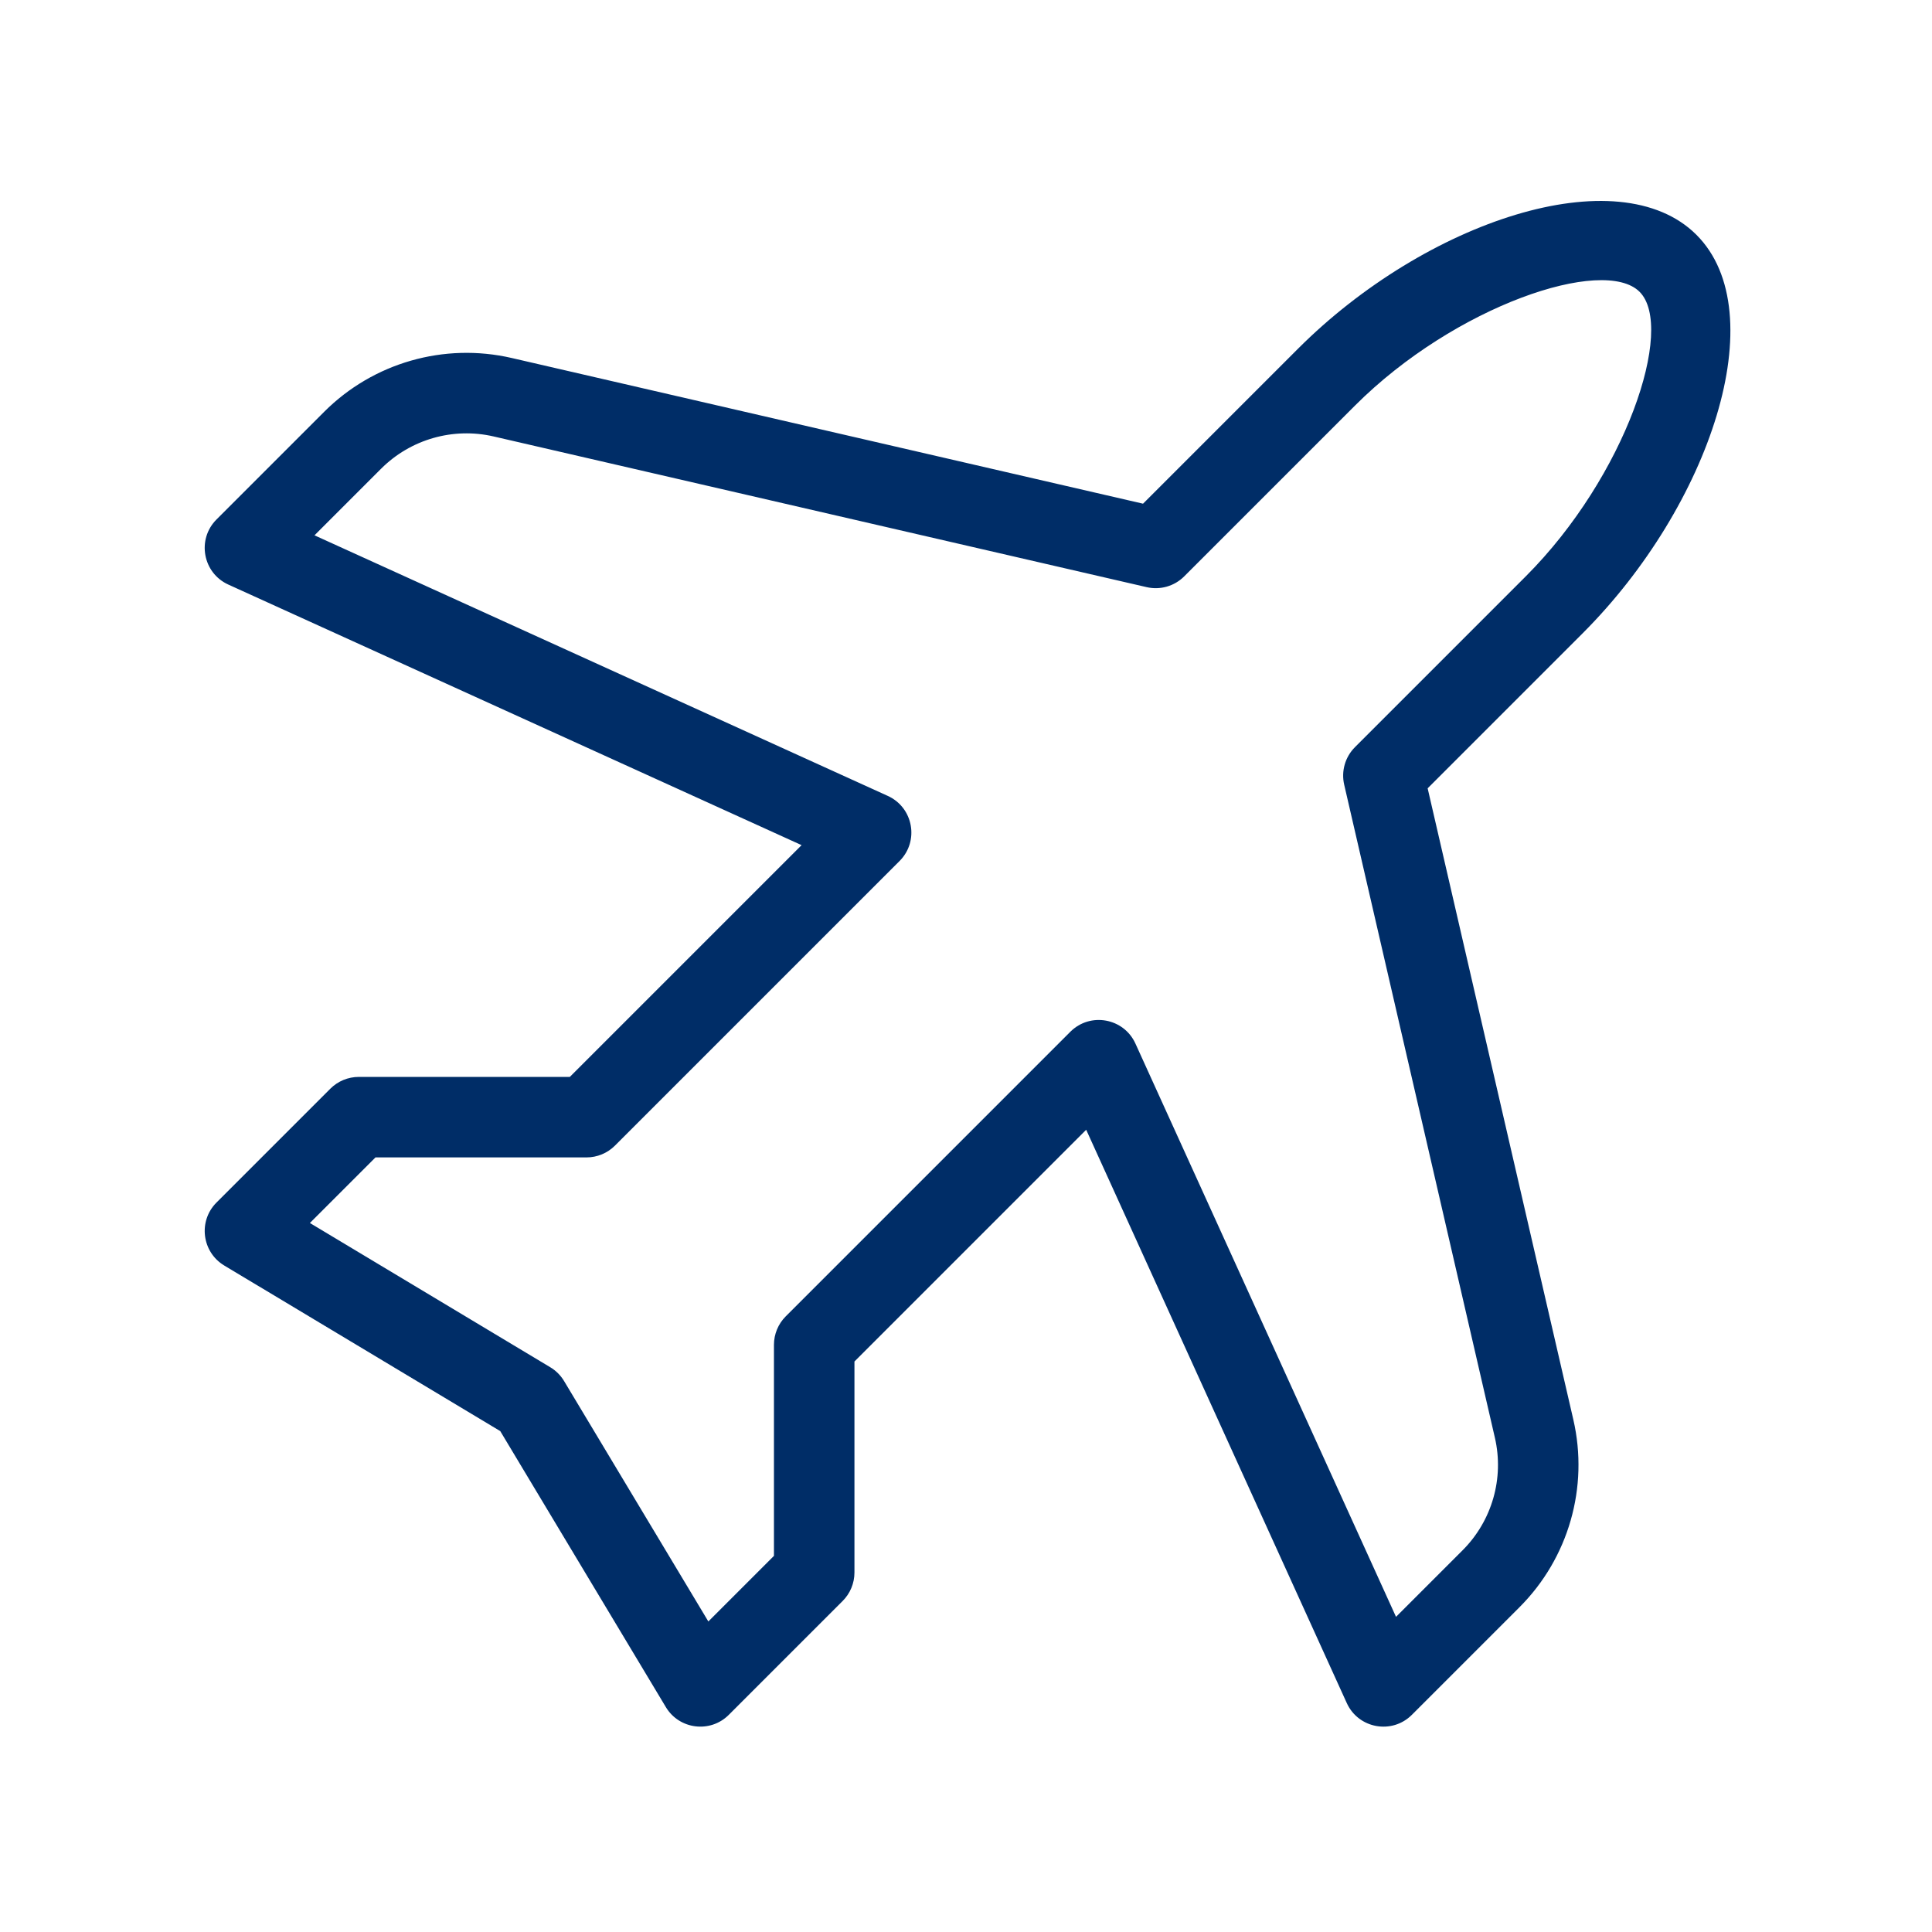 <svg width="96" height="96" viewBox="0 0 96 96" fill="none" xmlns="http://www.w3.org/2000/svg">
<path fill-rule="evenodd" clip-rule="evenodd" d="M38.457 66.825C38.457 66.294 38.667 65.785 39.042 65.41L53.184 51.268C54.172 50.281 55.842 50.584 56.419 51.855L69.367 80.34L72.677 77.031C74.139 75.568 74.746 73.455 74.28 71.439L66.792 38.99C66.637 38.318 66.839 37.614 67.327 37.126L75.812 28.641C80.788 23.665 83.25 16.279 81.469 14.499C79.688 12.718 72.303 15.179 67.327 20.155L58.841 28.641C58.354 29.128 57.649 29.33 56.977 29.175L24.528 21.687C22.512 21.222 20.399 21.828 18.936 23.291L15.627 26.6L44.113 39.548C45.384 40.126 45.687 41.795 44.699 42.783L30.557 56.925C30.182 57.3 29.673 57.511 29.143 57.511H18.658L15.398 60.77L27.343 67.938C27.625 68.107 27.86 68.342 28.029 68.624L35.197 80.57L38.457 77.31V66.825ZM42.457 67.653V78.138C42.457 78.669 42.246 79.177 41.871 79.552L36.214 85.209C35.294 86.129 33.754 85.94 33.085 84.824L24.857 71.111L11.143 62.883C10.028 62.213 9.838 60.673 10.758 59.753L16.415 54.096C16.79 53.721 17.299 53.511 17.829 53.511H28.314L39.83 41.995L11.345 29.047C10.073 28.469 9.771 26.8 10.758 25.812L16.108 20.462C18.546 18.024 22.068 17.014 25.428 17.789L56.797 25.028L64.498 17.327C70.836 10.989 80.421 7.794 84.297 11.67C88.173 15.546 84.978 25.131 78.64 31.469L70.939 39.171L78.178 70.54C78.953 73.899 77.943 77.421 75.505 79.859L70.155 85.209C69.168 86.197 67.498 85.894 66.92 84.623L53.972 56.137L42.457 67.653Z" fill="#002D67"/>
</svg>
